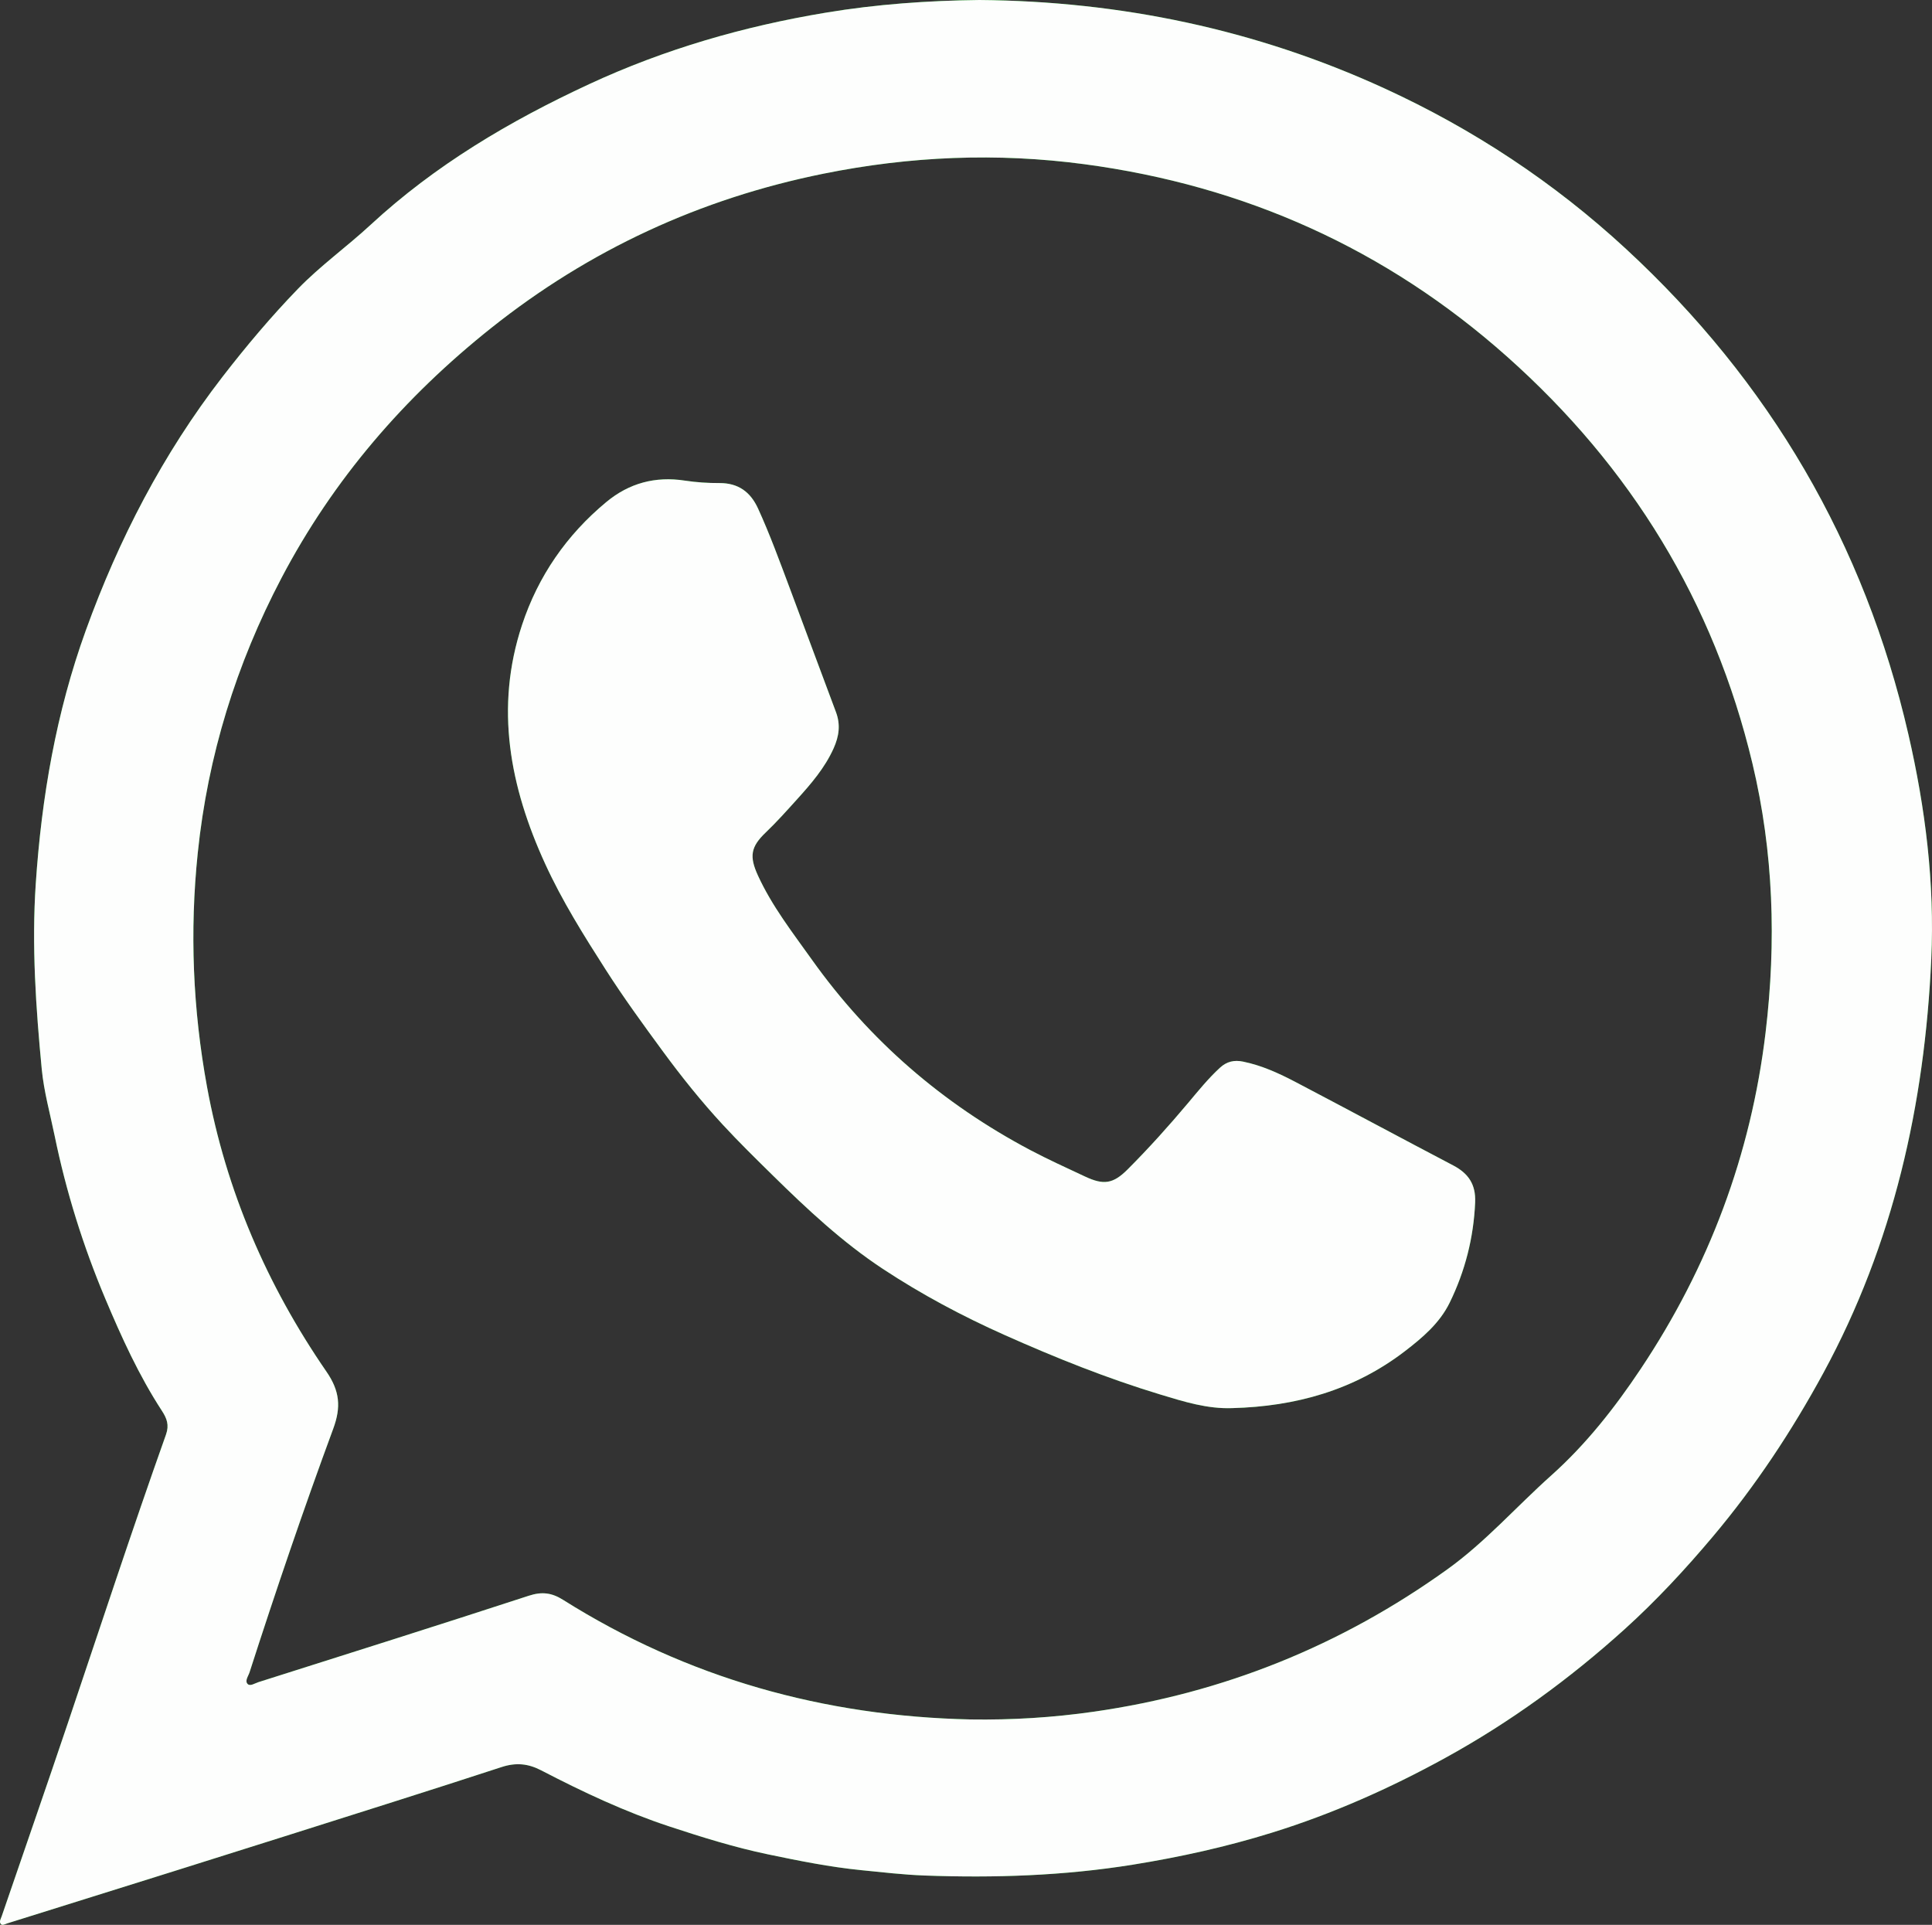<?xml version="1.0" encoding="UTF-8"?> <svg xmlns="http://www.w3.org/2000/svg" id="_лой_2" viewBox="0 0 997.4 993.73"><rect x="0" y="0" width="997.4" height="993.73" fill="#333333" stroke="none"/> <defs> <style>.cls-1{fill:#12ba1b;}.cls-2{fill:#fdfefd;}</style> </defs> <g id="_Слой_1"> <g> <path class="cls-1" d="M985.21,379.12c-22.7-98.63-71.65-182.12-145.84-250.66-37.04-34.23-78.84-61.83-124.71-82.86C648.35,15.19,578.46,.61,505.59,0c-26.6,.31-53.06,2.17-79.34,6.55-42.31,7.04-83.15,18.82-122.12,36.91-40.98,19.02-79.48,41.77-112.85,72.65-12.22,11.3-25.93,21.1-37.47,33.02-13.88,14.34-26.81,29.71-39.02,45.51-30.65,39.68-53.47,83.75-70.48,130.8-15.28,42.24-22.85,86.08-25.85,130.8-2.15,32.01,.05,63.9,3.09,95.71,1.11,11.56,4.3,22.93,6.65,34.36,5.94,28.9,14.7,56.95,26.15,84.14,8.4,19.93,17.34,39.62,29.18,57.81,2.6,3.99,3.92,7.4,2.17,12.34-17.59,49.49-33.95,99.39-50.73,149.16-11.19,33.23-22.72,66.34-34.08,99.51-.46,1.34-1.51,2.9-.4,4.11,.77,.85,2.16-.06,3.24-.4,28.98-9.08,57.96-18.13,86.93-27.22,18.81-5.9,37.63-11.82,56.43-17.78,37.3-11.83,74.64-23.54,111.83-35.7,7.43-2.44,13.73-1.82,20.46,1.68,21.44,11.13,43.24,21.41,66.26,29,16.75,5.52,33.55,10.77,50.84,14.38,15.96,3.33,31.92,6.55,48.19,8.17,10.88,1.08,21.72,2.36,32.66,2.76,36.03,1.32,71.88,.14,107.57-5.61,24.33-3.92,48.3-9.22,71.79-16.53,31.15-9.68,60.83-22.85,89.44-38.59,33.52-18.43,64.23-40.81,92.51-66.36,16.37-14.79,31.44-31.04,45.72-48.01,21.98-26.14,40.68-54.39,56.93-84.3,36.2-66.64,52.32-138.65,55.74-213.79,1.78-39.15-3.03-77.8-11.82-115.96Zm-73.72,153.92c-7.55,63.14-29.3,120.97-64.49,173.72-13.31,19.95-28.13,38.83-46.15,54.95-18,16.08-33.99,34.36-53.72,48.53-54.79,39.35-115.55,63.84-182.34,73.43-21.15,3.04-42.4,4.35-63.78,4.02-75.66-1.67-146.08-21.3-210.34-61.76-5.85-3.68-10.93-4.32-17.67-2.11-46.44,15.16-93.03,29.85-139.6,44.62-1.82,.58-4.26,2.27-5.55,.95-1.59-1.62,.33-4.05,.96-5.99,13.6-42.23,27.89-84.24,43.24-125.86,4.09-11.07,3.39-19.39-3.51-29.4-30.73-44.61-51.84-93.49-61.65-146.98-7.35-40.06-9-80.33-4.79-120.88,5.2-50.15,19.83-97.36,43.23-141.92,26.7-50.84,63.42-93.35,108.2-129,50.74-40.41,108.04-66.86,171.62-79.7,44.63-9.02,89.55-10.91,134.68-4.89,82.78,11.05,155.85,43.82,218.28,99.41,63.81,56.83,106.68,126.55,126.58,209.92,10.94,45.85,12.39,92.19,6.8,138.94Zm-161.29,68.62c-27.09-14.21-54.03-28.71-81.12-42.92-8.68-4.55-17.58-8.67-27.32-10.66-4.63-.95-8.46-.06-11.96,3.16-6.03,5.55-11.15,11.89-16.4,18.15-9.96,11.86-20.32,23.39-31.27,34.35-7.56,7.56-12.46,8.14-22.03,3.64-9.48-4.45-19.03-8.77-28.28-13.66-45.19-23.93-82.9-56.49-112.63-98.2-10.01-14.06-20.67-27.72-27.91-43.54-4.51-9.87-3.74-14.76,4.01-22.18,5.66-5.41,10.85-11.23,16.08-17.02,7.32-8.1,14.44-16.3,19-26.47,2.8-6.24,3.63-12.19,1.2-18.68-8.01-21.28-15.85-42.62-23.83-63.91-5.2-13.84-10.25-27.74-16.4-41.2-3.91-8.54-10.17-13.16-19.88-13.13-5.98,.03-12.02-.37-17.93-1.27-15.24-2.32-28.71,1.27-40.55,11.09-20.5,17.01-35.15,38.26-43.47,63.41-14.14,42.72-6.29,83.59,11.95,123.38,8.78,19.17,19.95,36.97,31.26,54.64,9.16,14.32,19.19,28.11,29.26,41.82,9.72,13.25,20,26.11,31.17,38.19,8.33,9.02,17.13,17.63,25.89,26.25,17.74,17.44,35.93,34.46,56.75,48.19,19.94,13.15,41,24.38,62.86,34.13,26.29,11.73,52.93,22.42,80.49,30.76,12.11,3.67,24.2,7.47,37.06,6.98,32.6-.86,62.73-9.2,88.98-29.31,9.17-7.04,18.02-14.52,23.2-25.09,7.98-16.3,12.38-33.55,13.17-51.82,.4-9.28-3.47-14.95-11.35-19.08Z"></path> <path class="cls-2" d="M985.21,379.12c-22.7-98.63-71.65-182.12-145.84-250.66-37.04-34.23-78.84-61.83-124.71-82.86C648.35,15.19,578.46,.61,505.59,0c-26.6,.31-53.06,2.17-79.34,6.55-42.31,7.04-83.15,18.82-122.12,36.91-40.98,19.02-79.48,41.77-112.85,72.65-12.22,11.3-25.93,21.1-37.47,33.02-13.88,14.34-26.81,29.71-39.02,45.51-30.65,39.68-53.47,83.75-70.48,130.8-15.28,42.24-22.85,86.08-25.85,130.8-2.15,32.01,.05,63.9,3.09,95.71,1.11,11.56,4.3,22.93,6.65,34.36,5.94,28.9,14.7,56.95,26.15,84.14,8.4,19.93,17.34,39.62,29.18,57.81,2.6,3.99,3.92,7.4,2.17,12.34-17.59,49.49-33.95,99.39-50.73,149.16-11.19,33.23-22.72,66.34-34.08,99.51-.46,1.34-1.51,2.9-.4,4.11,.77,.85,2.16-.06,3.24-.4,28.98-9.08,57.96-18.13,86.93-27.22,18.81-5.9,37.63-11.82,56.43-17.78,37.3-11.83,74.64-23.54,111.83-35.7,7.43-2.44,13.73-1.82,20.46,1.68,21.44,11.13,43.24,21.41,66.26,29,16.75,5.52,33.55,10.77,50.84,14.38,15.96,3.33,31.92,6.55,48.19,8.17,10.88,1.08,21.72,2.36,32.66,2.76,36.03,1.32,71.88,.14,107.57-5.61,24.33-3.92,48.3-9.22,71.79-16.53,31.15-9.68,60.83-22.85,89.44-38.59,33.52-18.43,64.23-40.81,92.51-66.36,16.37-14.79,31.44-31.04,45.72-48.01,21.98-26.14,40.68-54.39,56.93-84.3,36.2-66.64,52.32-138.65,55.74-213.79,1.78-39.15-3.03-77.8-11.82-115.96Zm-73.72,153.92c-7.55,63.14-29.3,120.97-64.49,173.72-13.31,19.95-28.13,38.83-46.15,54.95-18,16.08-33.99,34.36-53.72,48.53-54.79,39.35-115.55,63.84-182.34,73.43-21.15,3.04-42.4,4.35-63.78,4.02-75.66-1.67-146.08-21.3-210.34-61.76-5.85-3.68-10.93-4.32-17.67-2.11-46.44,15.16-93.03,29.85-139.6,44.62-1.82,.58-4.26,2.27-5.55,.95-1.59-1.62,.33-4.05,.96-5.99,13.6-42.23,27.89-84.24,43.24-125.86,4.09-11.07,3.39-19.39-3.51-29.4-30.73-44.61-51.84-93.49-61.65-146.98-7.35-40.06-9-80.33-4.79-120.88,5.2-50.15,19.83-97.36,43.23-141.92,26.7-50.84,63.42-93.35,108.2-129,50.74-40.41,108.04-66.86,171.62-79.7,44.63-9.02,89.55-10.91,134.68-4.89,82.78,11.05,155.85,43.82,218.28,99.41,63.81,56.83,106.68,126.55,126.58,209.92,10.94,45.85,12.39,92.19,6.8,138.94Z"></path> <path class="cls-2" d="M761.55,620.74c-.79,18.27-5.19,35.52-13.17,51.82-5.18,10.57-14.03,18.05-23.2,25.09-26.25,20.11-56.38,28.45-88.98,29.31-12.86,.49-24.95-3.31-37.06-6.98-27.56-8.34-54.2-19.03-80.49-30.76-21.86-9.75-42.92-20.98-62.86-34.13-20.82-13.73-39.01-30.75-56.75-48.19-8.76-8.62-17.56-17.23-25.89-26.25-11.17-12.08-21.45-24.94-31.17-38.19-10.07-13.71-20.1-27.5-29.26-41.82-11.31-17.67-22.48-35.47-31.26-54.64-18.24-39.79-26.09-80.66-11.95-123.38,8.32-25.15,22.97-46.4,43.47-63.41,11.84-9.82,25.31-13.41,40.55-11.09,5.91,.9,11.95,1.3,17.93,1.27,9.71-.03,15.97,4.59,19.88,13.13,6.15,13.46,11.2,27.36,16.4,41.2,7.98,21.29,15.82,42.63,23.83,63.91,2.43,6.49,1.6,12.44-1.2,18.68-4.56,10.17-11.68,18.37-19,26.47-5.23,5.79-10.42,11.61-16.08,17.02-7.75,7.42-8.52,12.31-4.01,22.18,7.24,15.82,17.9,29.48,27.91,43.54,29.73,41.71,67.44,74.27,112.63,98.2,9.25,4.89,18.8,9.21,28.28,13.66,9.57,4.5,14.47,3.92,22.03-3.64,10.95-10.96,21.31-22.49,31.27-34.35,5.25-6.26,10.37-12.6,16.4-18.15,3.5-3.22,7.33-4.11,11.96-3.16,9.74,1.99,18.64,6.11,27.32,10.66,27.09,14.21,54.03,28.71,81.12,42.92,7.88,4.13,11.75,9.8,11.35,19.08Z"></path> </g> </g> </svg> 